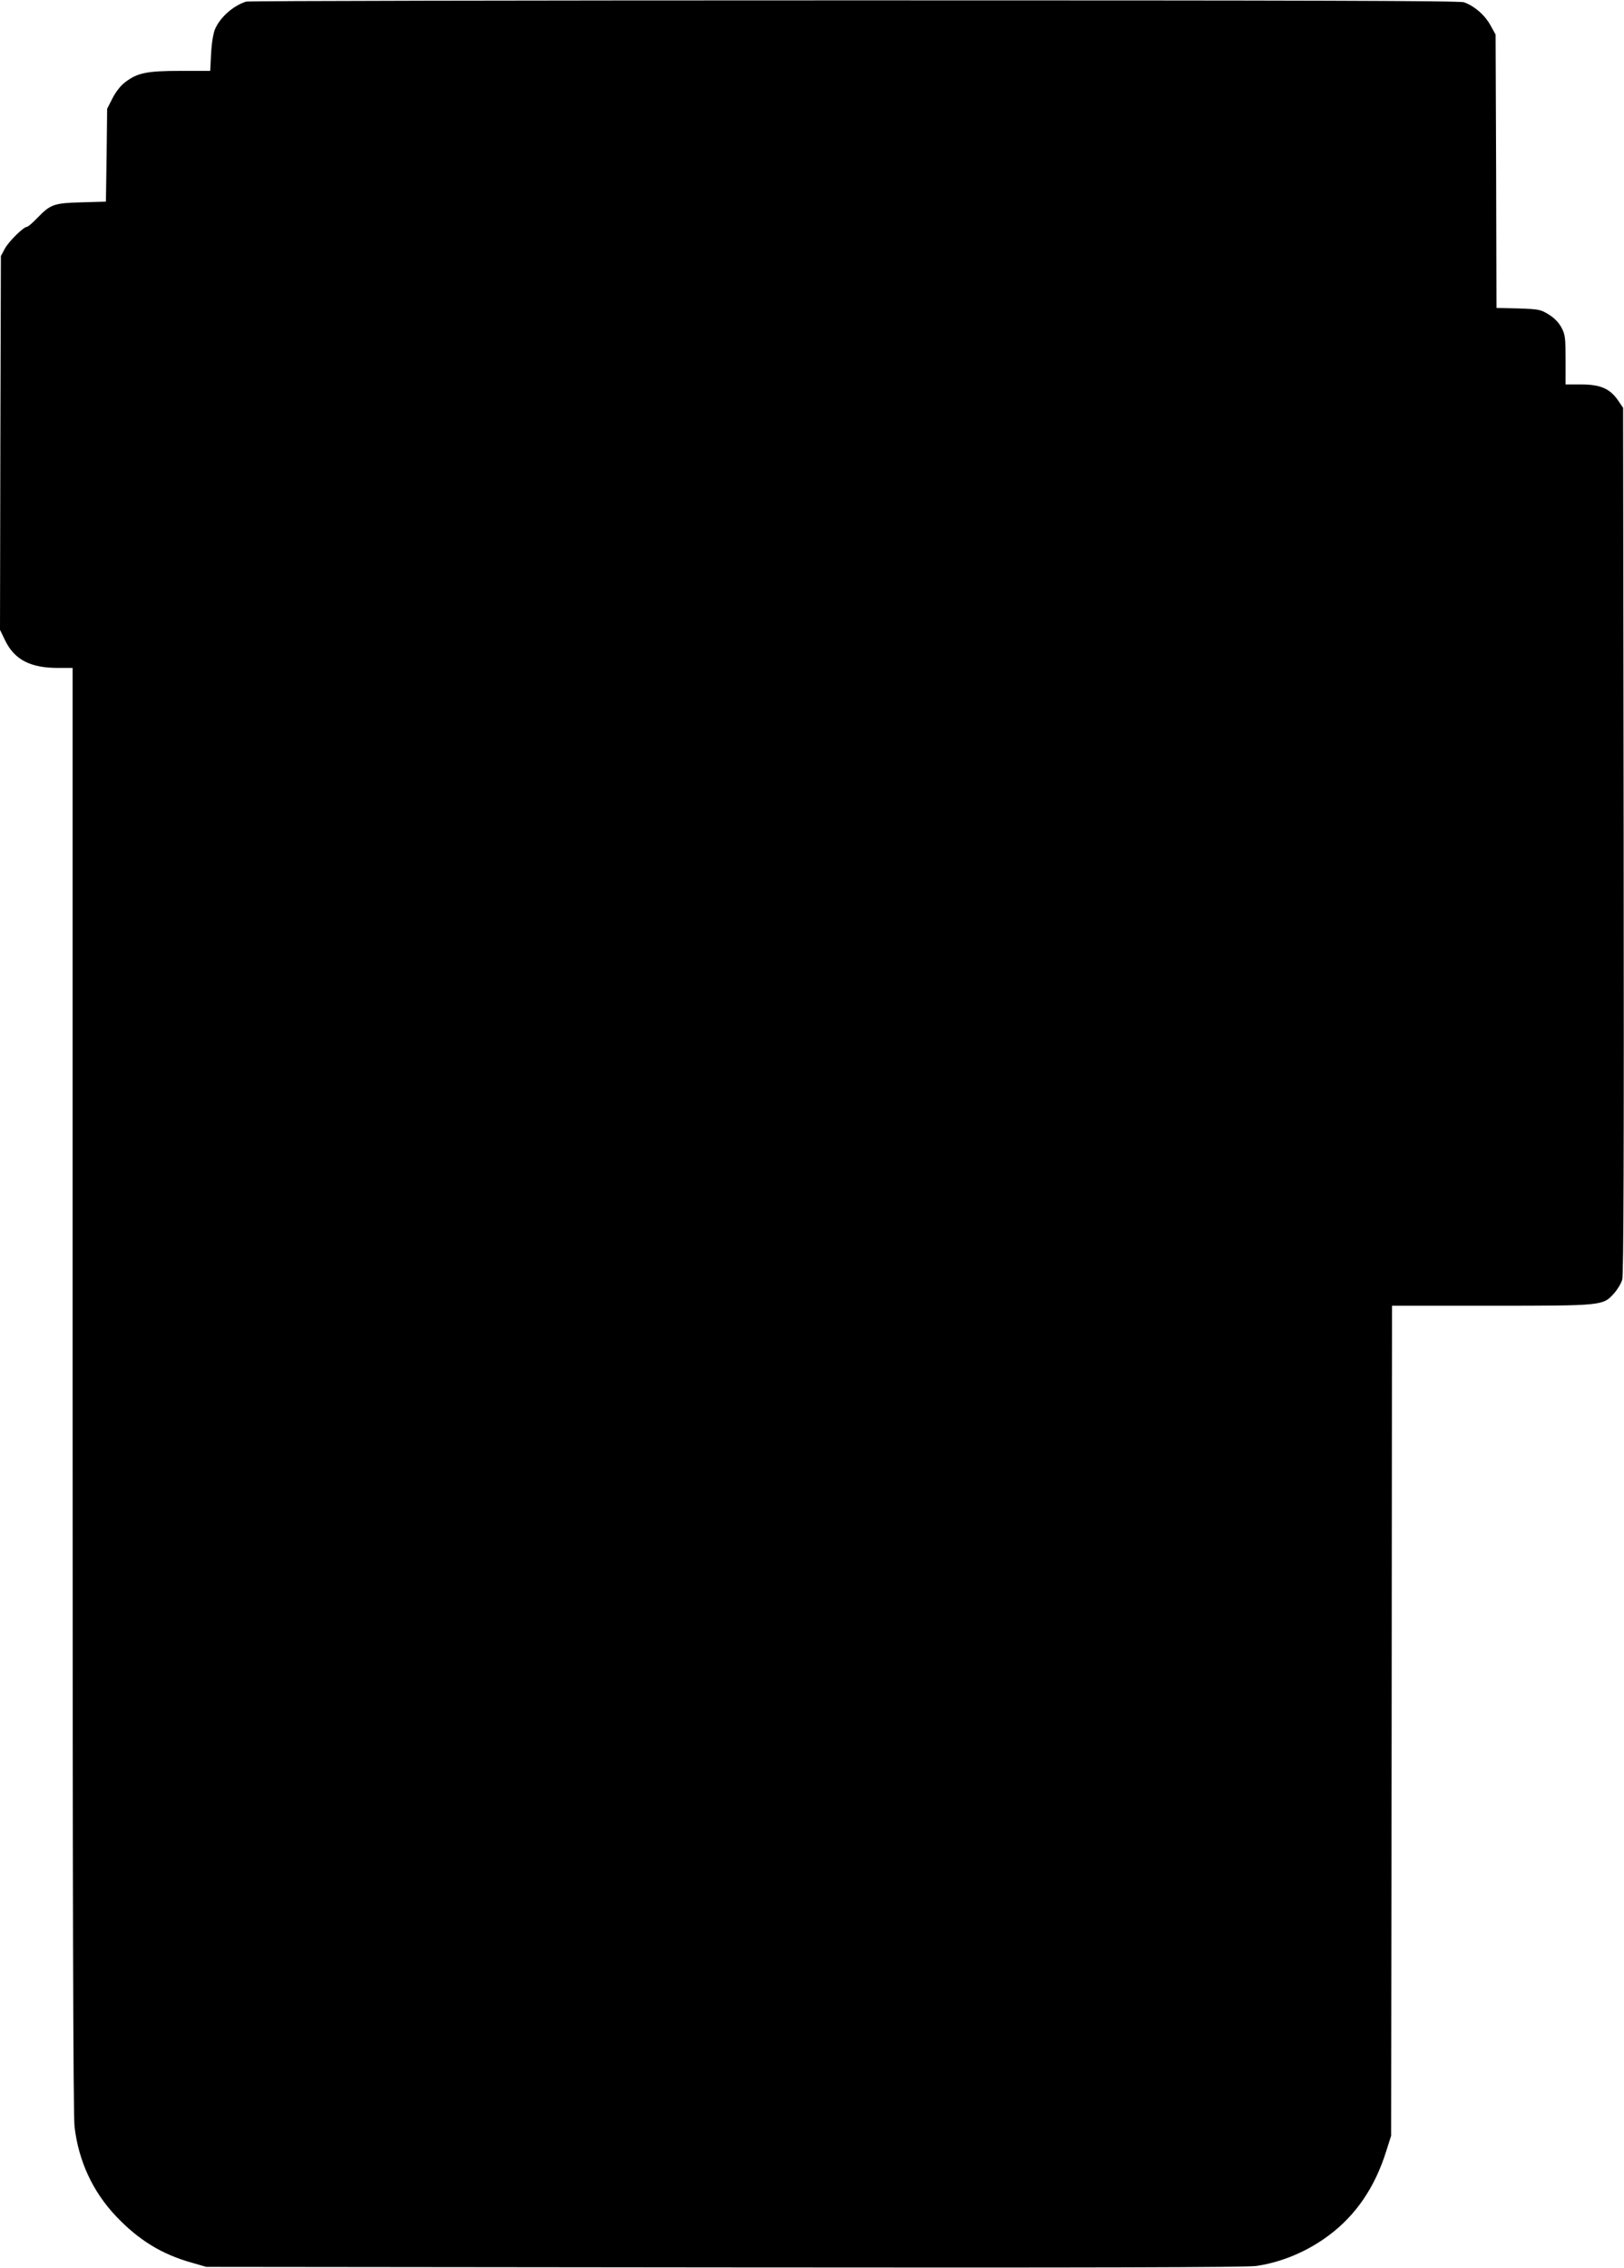  <svg version="1.0" xmlns="http://www.w3.org/2000/svg"
 width="917pt" height="1280pt" viewBox="0 0 917 1280"
 preserveAspectRatio="xMidYMid meet"><g transform="translate(0,1280) scale(0.1,-0.1)"
fill="#000000" stroke="none">
<path d="M1390 12791 c-73 -23 -147 -88 -176 -156 -10 -24 -19 -79 -22 -137
l-5 -98 -167 0 c-189 0 -244 -11 -312 -63 -27 -20 -54 -55 -73 -92 l-30 -59
-3 -262 -4 -262 -136 -4 c-158 -4 -177 -11 -252 -89 -26 -27 -52 -49 -57 -49
-20 0 -104 -83 -126 -124 l-22 -41 -3 -1055 -2 -1055 30 -62 c53 -107 142
-153 297 -153 l83 0 0 -4072 c0 -2846 3 -4100 11 -4163 23 -193 102 -364 233
-503 129 -136 259 -216 431 -264 l80 -23 2925 -3 c2080 -2 2947 0 3002 8 142
20 288 81 409 171 154 114 262 272 326 476 l28 88 3 2342 2 2343 558 0 c632 0
633 0 695 69 20 22 41 57 47 78 8 27 10 723 8 2480 l-3 2441 -30 44 c-46 65
-99 88 -207 88 l-88 0 0 138 c0 126 -2 143 -23 183 -16 29 -40 54 -72 74 -46
28 -55 30 -171 34 l-124 3 -2 772 -3 771 -30 54 c-31 56 -88 106 -148 128 -24
9 -856 11 -3442 11 -1876 0 -3421 -3 -3435 -7z"/>
</g>
</svg>
